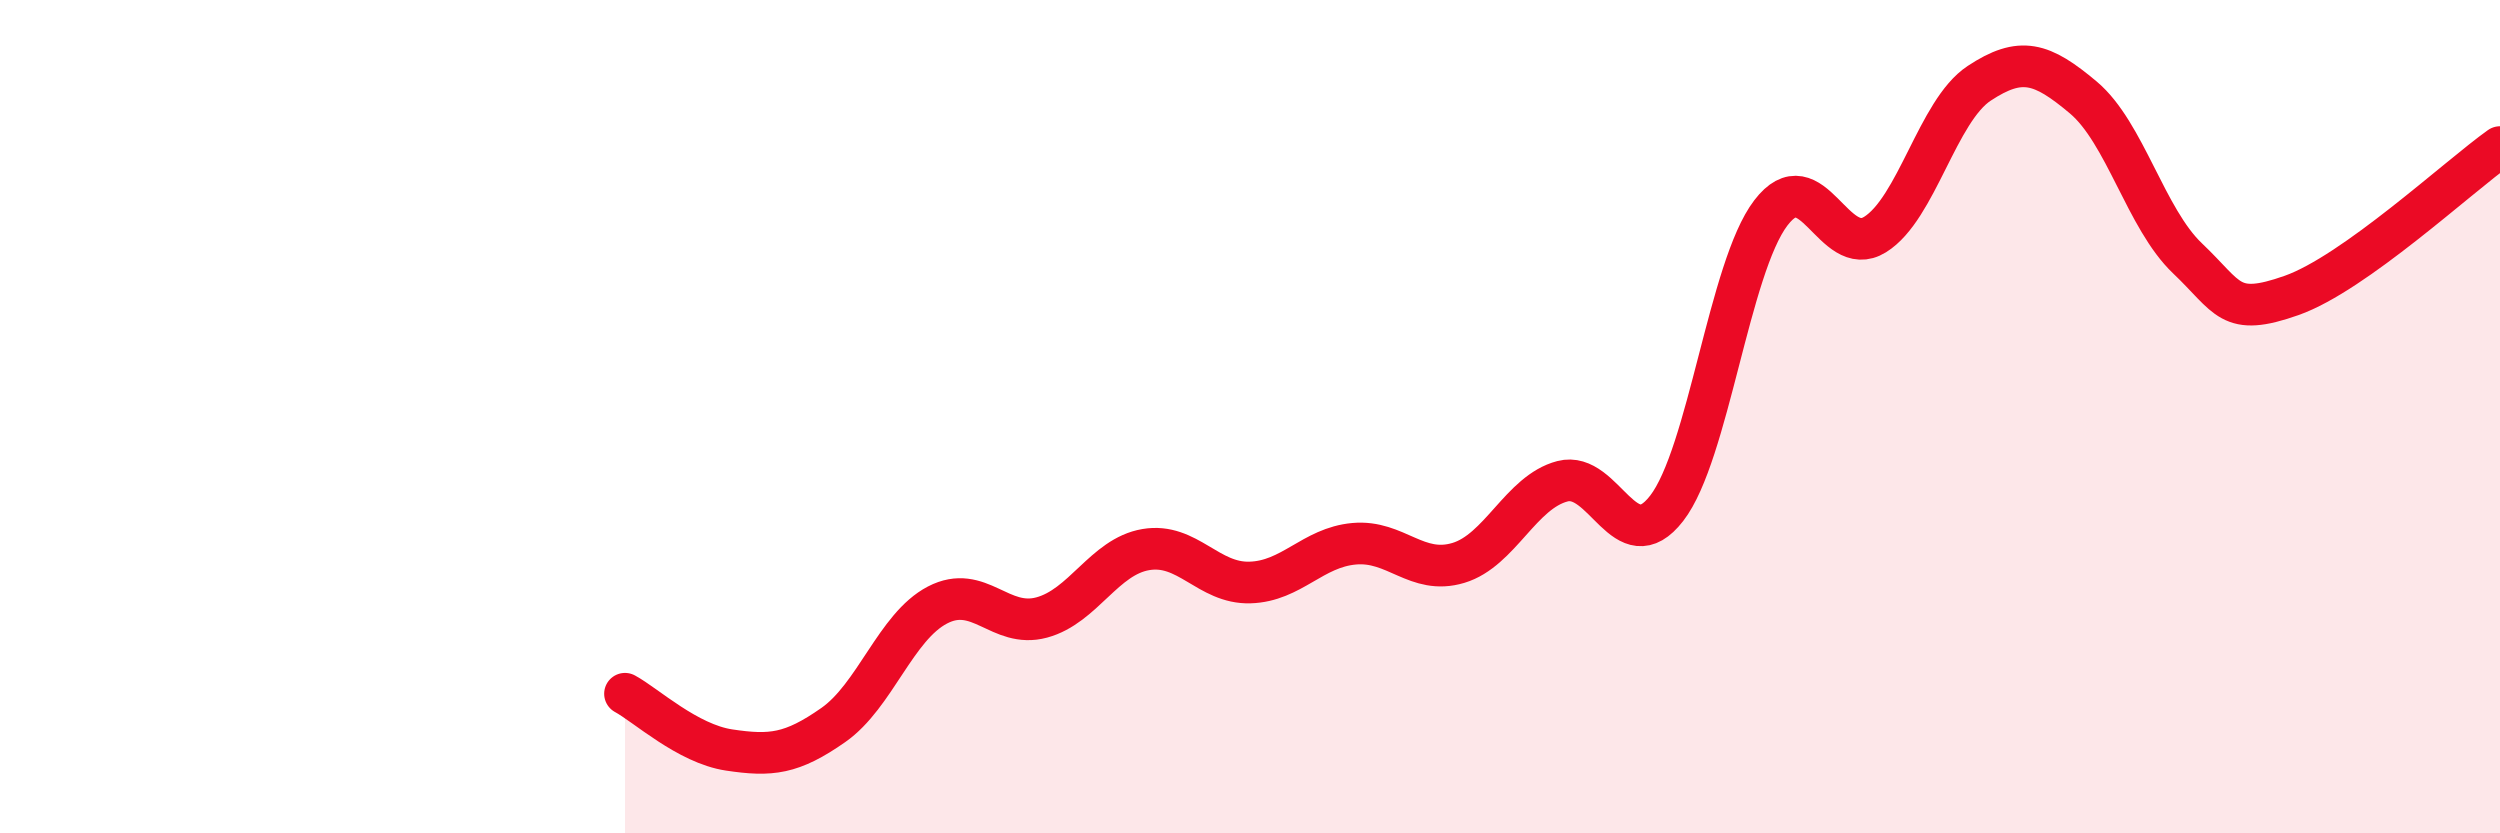 
    <svg width="60" height="20" viewBox="0 0 60 20" xmlns="http://www.w3.org/2000/svg">
      <path
        d="M 15,16.65 C 15.5,16.92 16.5,17.85 17.5,18 C 18.5,18.15 19,18.1 20,17.4 C 21,16.7 21.5,15.04 22.5,14.52 C 23.5,14 24,15.09 25,14.82 C 26,14.55 26.5,13.36 27.5,13.19 C 28.5,13.02 29,14.01 30,13.98 C 31,13.95 31.5,13.14 32.5,13.05 C 33.5,12.96 34,13.81 35,13.51 C 36,13.21 36.5,11.81 37.5,11.55 C 38.5,11.29 39,13.49 40,12.2 C 41,10.91 41.5,6.42 42.5,5.11 C 43.5,3.8 44,6.25 45,5.63 C 46,5.01 46.5,2.66 47.5,2 C 48.5,1.34 49,1.5 50,2.34 C 51,3.18 51.5,5.25 52.5,6.2 C 53.5,7.15 53.5,7.62 55,7.09 C 56.5,6.56 59,4.24 60,3.53L60 20L15 20Z"
        fill="#EB0A25"
        opacity="0.1"
        stroke-linecap="round"
        stroke-linejoin="round"
      />
      <path
        d="M 15,16.65 C 15.5,16.92 16.5,17.85 17.5,18 C 18.5,18.15 19,18.1 20,17.4 C 21,16.7 21.5,15.04 22.5,14.52 C 23.5,14 24,15.09 25,14.82 C 26,14.55 26.5,13.36 27.5,13.19 C 28.5,13.02 29,14.01 30,13.98 C 31,13.95 31.5,13.14 32.5,13.05 C 33.5,12.96 34,13.81 35,13.51 C 36,13.21 36.5,11.81 37.5,11.55 C 38.5,11.29 39,13.49 40,12.2 C 41,10.91 41.5,6.42 42.5,5.11 C 43.5,3.8 44,6.25 45,5.63 C 46,5.01 46.5,2.66 47.5,2 C 48.5,1.34 49,1.5 50,2.34 C 51,3.18 51.5,5.25 52.5,6.2 C 53.5,7.15 53.5,7.62 55,7.09 C 56.5,6.56 59,4.24 60,3.53"
        stroke="#EB0A25"
        stroke-width="1"
        fill="none"
        stroke-linecap="round"
        stroke-linejoin="round"
      />
    </svg>
  